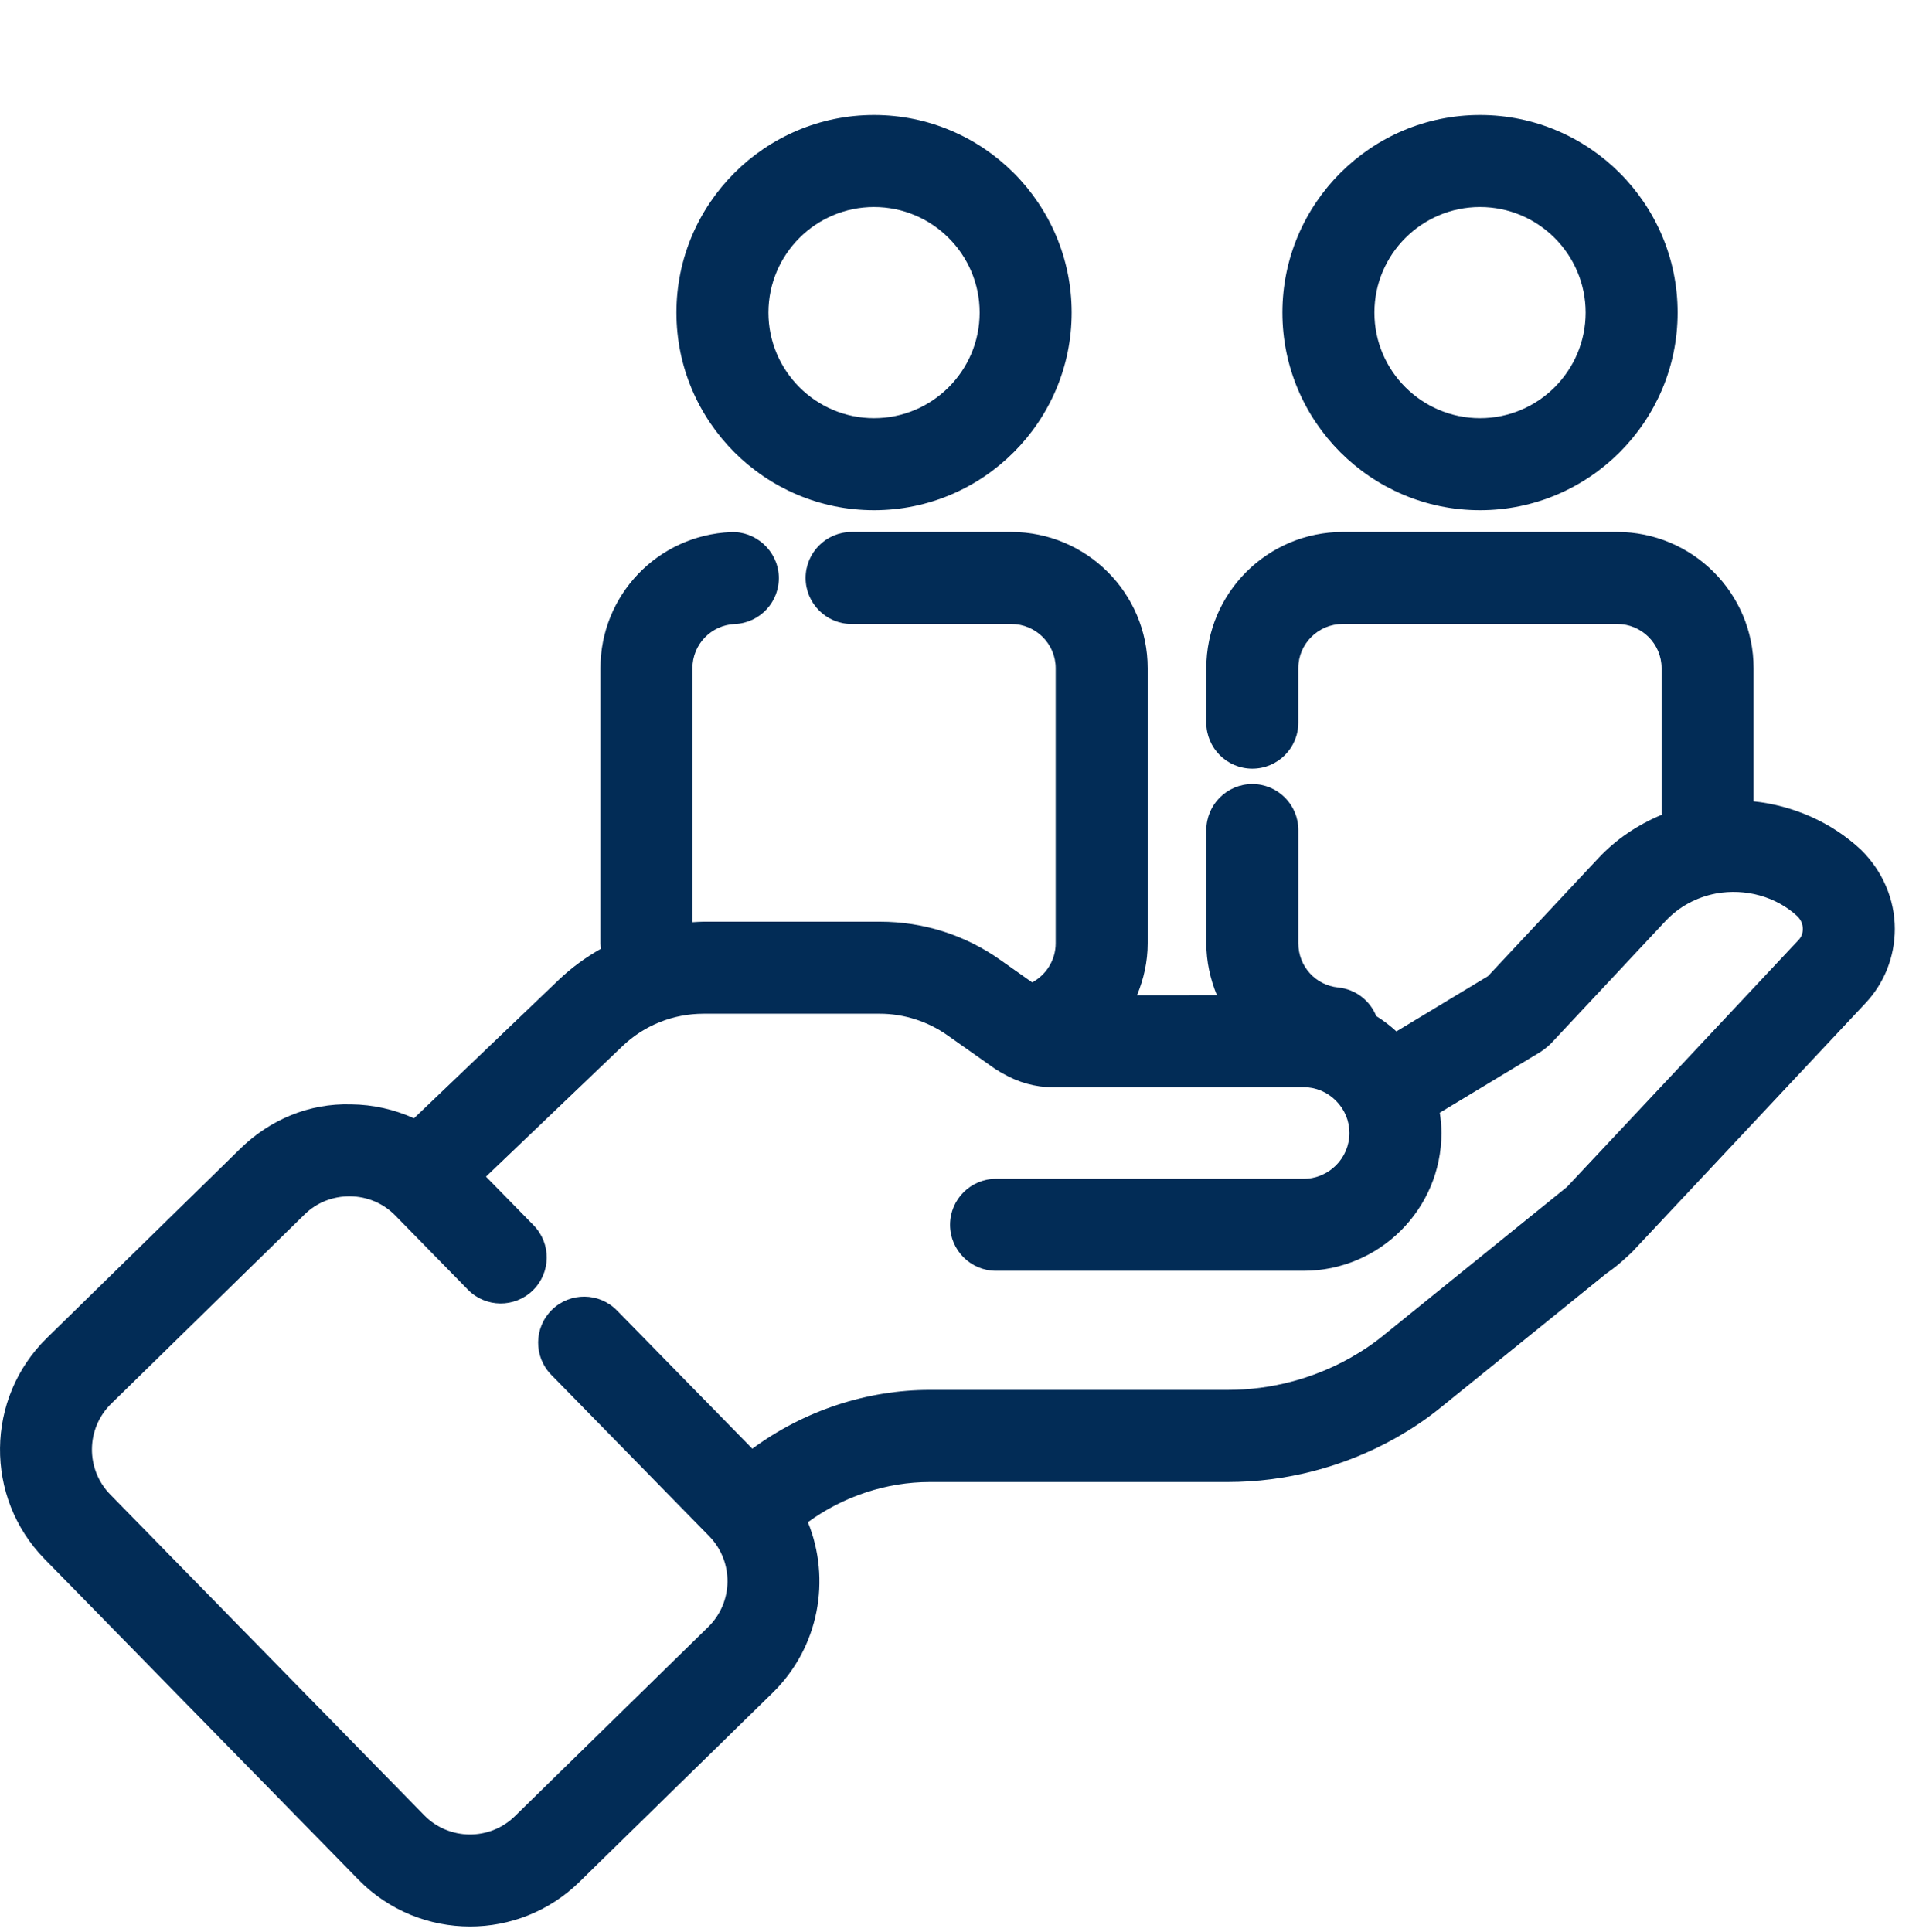 <?xml version="1.0" encoding="UTF-8" standalone="no"?><!DOCTYPE svg PUBLIC "-//W3C//DTD SVG 1.1//EN" "http://www.w3.org/Graphics/SVG/1.1/DTD/svg11.dtd"><svg width="100%" height="100%" viewBox="0 0 83 84" version="1.1" xmlns="http://www.w3.org/2000/svg" xmlns:xlink="http://www.w3.org/1999/xlink" xml:space="preserve" xmlns:serif="http://www.serif.com/" style="fill-rule:evenodd;clip-rule:evenodd;stroke-linejoin:round;stroke-miterlimit:1.414;"><path d="M38.002,22.182c4.737,0 8.592,-3.854 8.592,-8.591c0,-4.737 -3.854,-8.591 -8.592,-8.591c-4.738,0 -8.592,3.854 -8.592,8.591c0,4.737 3.854,8.591 8.592,8.591Zm0,-13.182c2.532,0 4.592,2.06 4.592,4.591c0,2.531 -2.06,4.591 -4.592,4.591c-2.532,0 -4.592,-2.06 -4.592,-4.591c0,-2.531 2.059,-4.591 4.592,-4.591Z" style="fill:#022c56;fill-rule:nonzero;"/><path d="M55.757,13.591c0,4.737 3.854,8.591 8.592,8.591c4.738,0 8.592,-3.854 8.592,-8.591c0,-4.737 -3.854,-8.591 -8.592,-8.591c-4.738,0 -8.592,3.854 -8.592,8.591Zm8.592,-4.591c2.532,0 4.592,2.06 4.592,4.591c0,2.531 -2.06,4.591 -4.592,4.591c-2.532,0 -4.592,-2.06 -4.592,-4.591c0,-2.531 2.06,-4.591 4.592,-4.591Z" style="fill:#022c56;fill-rule:nonzero;"/><path d="M55.757,8.591c0,4.737 3.854,8.591 8.592,8.591c4.738,0 8.592,-3.854 8.592,-8.591c0,-4.737 -3.854,-8.591 -8.592,-8.591c-4.738,0 -8.592,3.854 -8.592,8.591Zm8.592,-4.591c2.532,0 4.592,2.06 4.592,4.591c0,2.531 -2.06,4.591 -4.592,4.591c-2.532,0 -4.592,-2.06 -4.592,-4.591c0,-2.531 2.06,-4.591 4.592,-4.591Z" style="fill:none;"/><path d="M80.909,36.942c-1.285,-1.198 -2.935,-1.917 -4.666,-2.103l0,-5.79c0,-3.265 -2.661,-5.921 -5.933,-5.921l-11.929,0c-3.271,0 -5.933,2.656 -5.933,5.921l0,2.37c0,1.104 0.896,2 2,2c1.104,0 2,-0.896 2,-2l0,-2.37c0,-1.059 0.867,-1.921 1.933,-1.921l11.929,0c1.065,0 1.933,0.862 1.933,1.921l0,6.377c-1.039,0.434 -1.979,1.06 -2.752,1.888l-4.793,5.123l-3.984,2.405c-0.275,-0.252 -0.568,-0.476 -0.878,-0.669c-0.271,-0.67 -0.894,-1.165 -1.654,-1.241c-0.988,-0.099 -1.733,-0.924 -1.733,-1.92l0,-4.925c0,-1.104 -0.896,-2 -2,-2c-1.104,0 -2,0.896 -2,2l0,4.925c0,0.8 0.172,1.557 0.458,2.255l-3.472,0.001c0.292,-0.701 0.464,-1.46 0.464,-2.257l0,-11.962c0,-3.265 -2.661,-5.921 -5.933,-5.921l-6.94,0c-1.104,0 -2,0.896 -2,2c0,1.104 0.896,2 2,2l6.94,0c1.065,0 1.933,0.862 1.933,1.921l0,11.963c0,0.726 -0.412,1.372 -1.022,1.699l-1.366,-0.964c-1.543,-1.096 -3.359,-1.675 -5.253,-1.675l-7.665,0c-0.164,0 -0.325,0.015 -0.487,0.023l0,-11.046c0,-1.031 0.81,-1.874 1.844,-1.919c1.104,-0.048 1.959,-0.982 1.91,-2.085c-0.049,-1.104 -1.01,-1.963 -2.086,-1.911c-3.178,0.139 -5.668,2.738 -5.668,5.916l0,11.963c0,0.08 0.019,0.156 0.022,0.236c-0.655,0.369 -1.271,0.813 -1.827,1.344l-6.302,6.026c-0.848,-0.384 -1.773,-0.596 -2.734,-0.606c-1.832,-0.054 -3.531,0.666 -4.823,1.932l-8.405,8.227c-2.675,2.619 -2.721,6.927 -0.103,9.603l13.65,13.946c1.328,1.356 3.09,2.037 4.854,2.037c1.714,0 3.43,-0.644 4.749,-1.935l8.405,-8.227c2.028,-1.985 2.542,-4.938 1.534,-7.417c1.539,-1.127 3.422,-1.747 5.305,-1.747l12.957,0c2.528,0 5.035,-0.653 7.255,-1.891c0.769,-0.432 1.448,-0.895 2.067,-1.404l7.147,-5.783c0.287,-0.192 0.574,-0.425 0.87,-0.704l0.03,-0.024c0.013,-0.011 0.023,-0.025 0.036,-0.036c0.053,-0.051 0.102,-0.088 0.156,-0.143l10.164,-10.839c0.819,-0.874 1.271,-2.019 1.271,-3.224c0,-1.271 -0.525,-2.512 -1.475,-3.442Zm-2.713,3.928l-10.062,10.73l-0.856,0.693c-0.012,0.01 -0.025,0.019 -0.036,0.029l-7.062,5.713c-0.446,0.368 -0.937,0.7 -1.492,1.012c-1.619,0.904 -3.452,1.381 -5.3,1.381l-12.957,0c-2.741,0 -5.477,0.903 -7.717,2.554l-0.004,0.003l-5.884,-6.01c-0.773,-0.791 -2.039,-0.803 -2.828,-0.03c-0.789,0.773 -0.803,2.039 -0.029,2.828l6.866,7.015c1.076,1.1 1.057,2.87 -0.043,3.946l-8.405,8.227c-1.1,1.077 -2.871,1.057 -3.945,-0.042l-13.649,-13.944c-1.076,-1.1 -1.058,-2.87 0.042,-3.946l8.405,-8.227c0.529,-0.518 1.227,-0.798 1.981,-0.791c0.749,0.008 1.446,0.304 1.964,0.833l3.157,3.225c0.771,0.789 2.037,0.802 2.828,0.03c0.789,-0.773 0.803,-2.039 0.029,-2.829l-2.069,-2.114l5.932,-5.672c0.953,-0.91 2.206,-1.411 3.529,-1.411l7.665,0c1.044,0 2.087,0.333 2.943,0.94l2.064,1.457c0.04,0.029 0.085,0.048 0.126,0.075c0.07,0.048 0.142,0.091 0.217,0.129c0.664,0.384 1.406,0.596 2.178,0.596c0.002,0 0.003,0 0.005,0l10.888,-0.004l0.001,0c0.527,0 1.026,0.208 1.405,0.587c0.379,0.379 0.587,0.877 0.587,1.405c0,1.099 -0.894,1.992 -1.992,1.992l-13.371,0c-1.104,0 -2,0.896 -2,2c0,1.104 0.896,2 2,2l13.373,0c3.304,0 5.992,-2.688 5.992,-5.992c0,-0.298 -0.029,-0.592 -0.072,-0.882l4.392,-2.652c0.012,-0.007 0.021,-0.018 0.033,-0.025c0.075,-0.048 0.146,-0.103 0.215,-0.161c0.039,-0.032 0.077,-0.064 0.113,-0.098c0.021,-0.02 0.045,-0.035 0.065,-0.057l4.995,-5.338c0.578,-0.62 1.34,-1.035 2.194,-1.198c1.288,-0.237 2.63,0.141 3.537,0.987c0.154,0.151 0.239,0.345 0.239,0.548c0.001,0.196 -0.058,0.351 -0.187,0.488Z" style="fill:#022c56;fill-rule:nonzero;"/></svg>